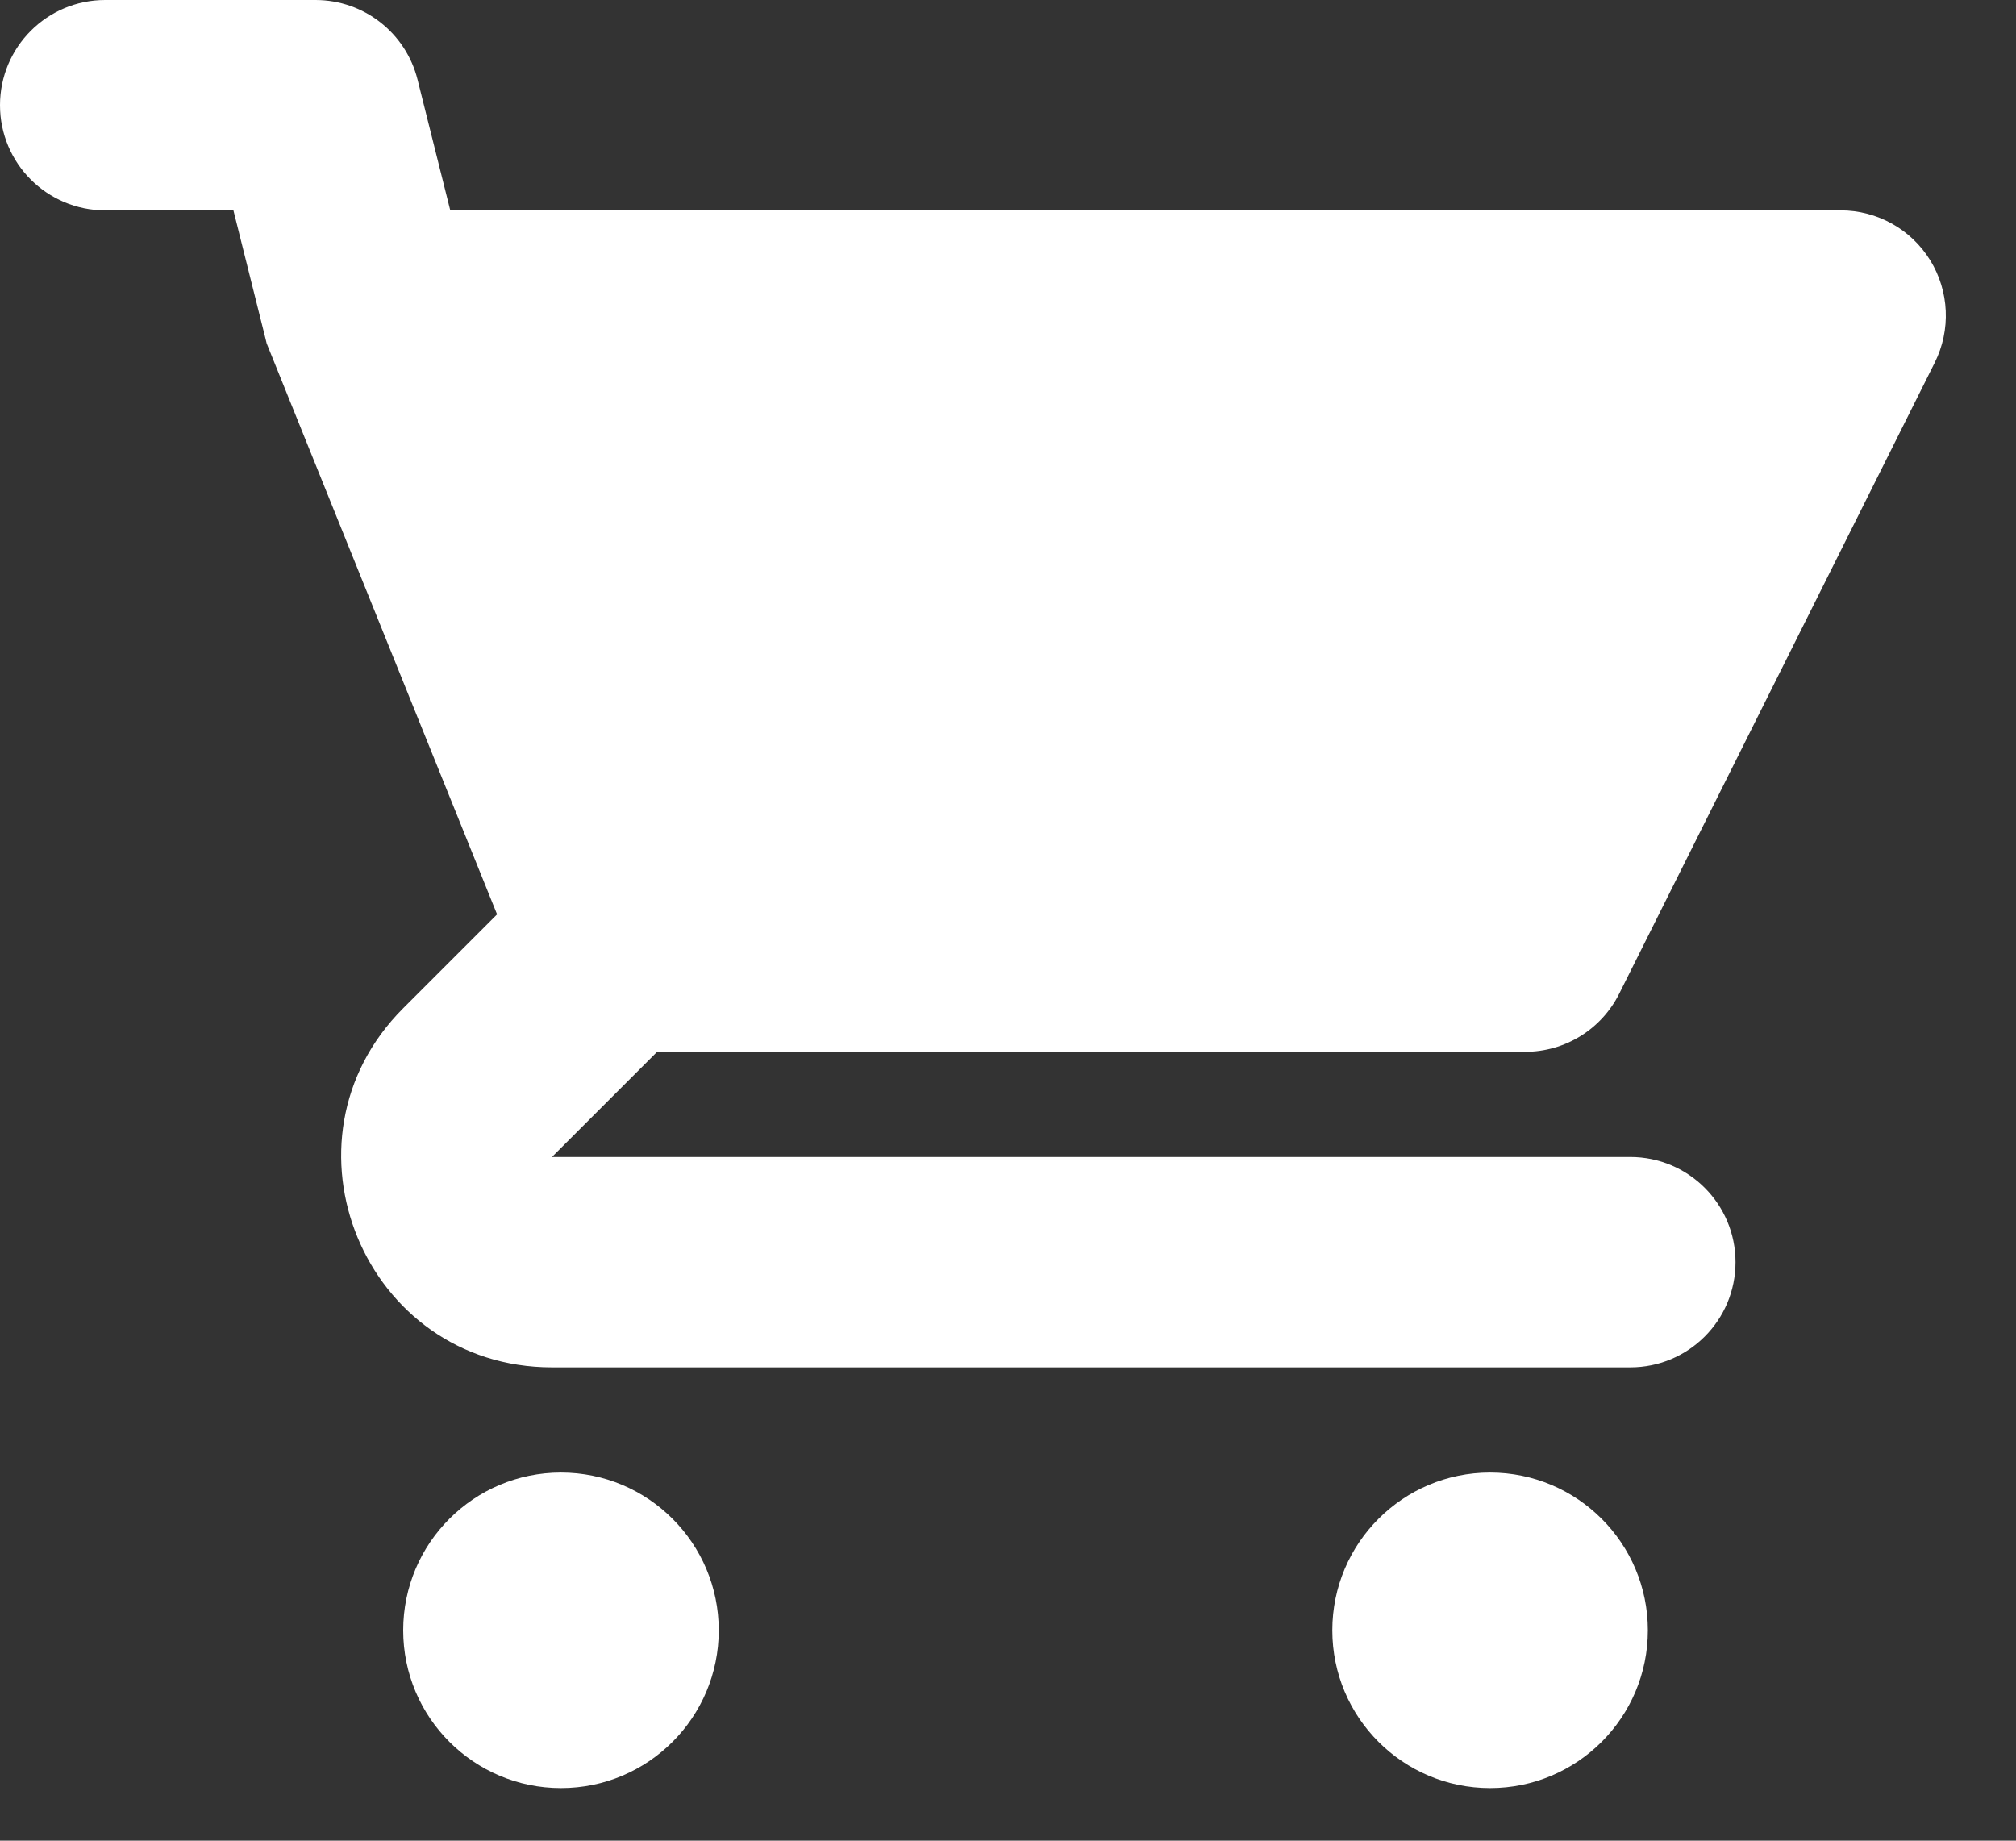<svg width="23" height="21" viewBox="0 0 23 21" fill="none" xmlns="http://www.w3.org/2000/svg">
<rect x="0" y="0" width="23" height="21" fill="#333333" stroke="none"/>
<path d="M1.2 0C0.537 0 0 0.537 0 1.2C0 1.863 0.537 2.4 1.2 2.4H2.663L3.03 3.867C3.034 3.884 3.038 3.9 3.042 3.917L5.671 10.432L4.6 11.503C3.088 13.015 4.159 15.6 6.297 15.6H18.6C19.263 15.6 19.8 15.063 19.8 14.4C19.8 13.737 19.263 13.2 18.6 13.2L6.297 13.2L7.497 12H17.4C17.855 12 18.27 11.743 18.473 11.337L22.073 4.137C22.259 3.765 22.239 3.323 22.021 2.969C21.802 2.615 21.416 2.4 21 2.4H5.137L4.764 0.909C4.631 0.375 4.151 0 3.6 0H1.2Z" fill="white"/>
<path d="M18.8 18.6C18.8 19.594 17.994 20.4 17 20.4C16.006 20.4 15.2 19.594 15.2 18.6C15.2 17.606 16.006 16.8 17 16.8C17.994 16.8 18.8 17.606 18.8 18.6Z" fill="white"/>
<path d="M6.4 20.4C7.394 20.4 8.2 19.594 8.2 18.6C8.2 17.606 7.394 16.8 6.4 16.8C5.406 16.8 4.6 17.606 4.6 18.6C4.6 19.594 5.406 20.4 6.4 20.4Z" fill="white"/>
</svg>
